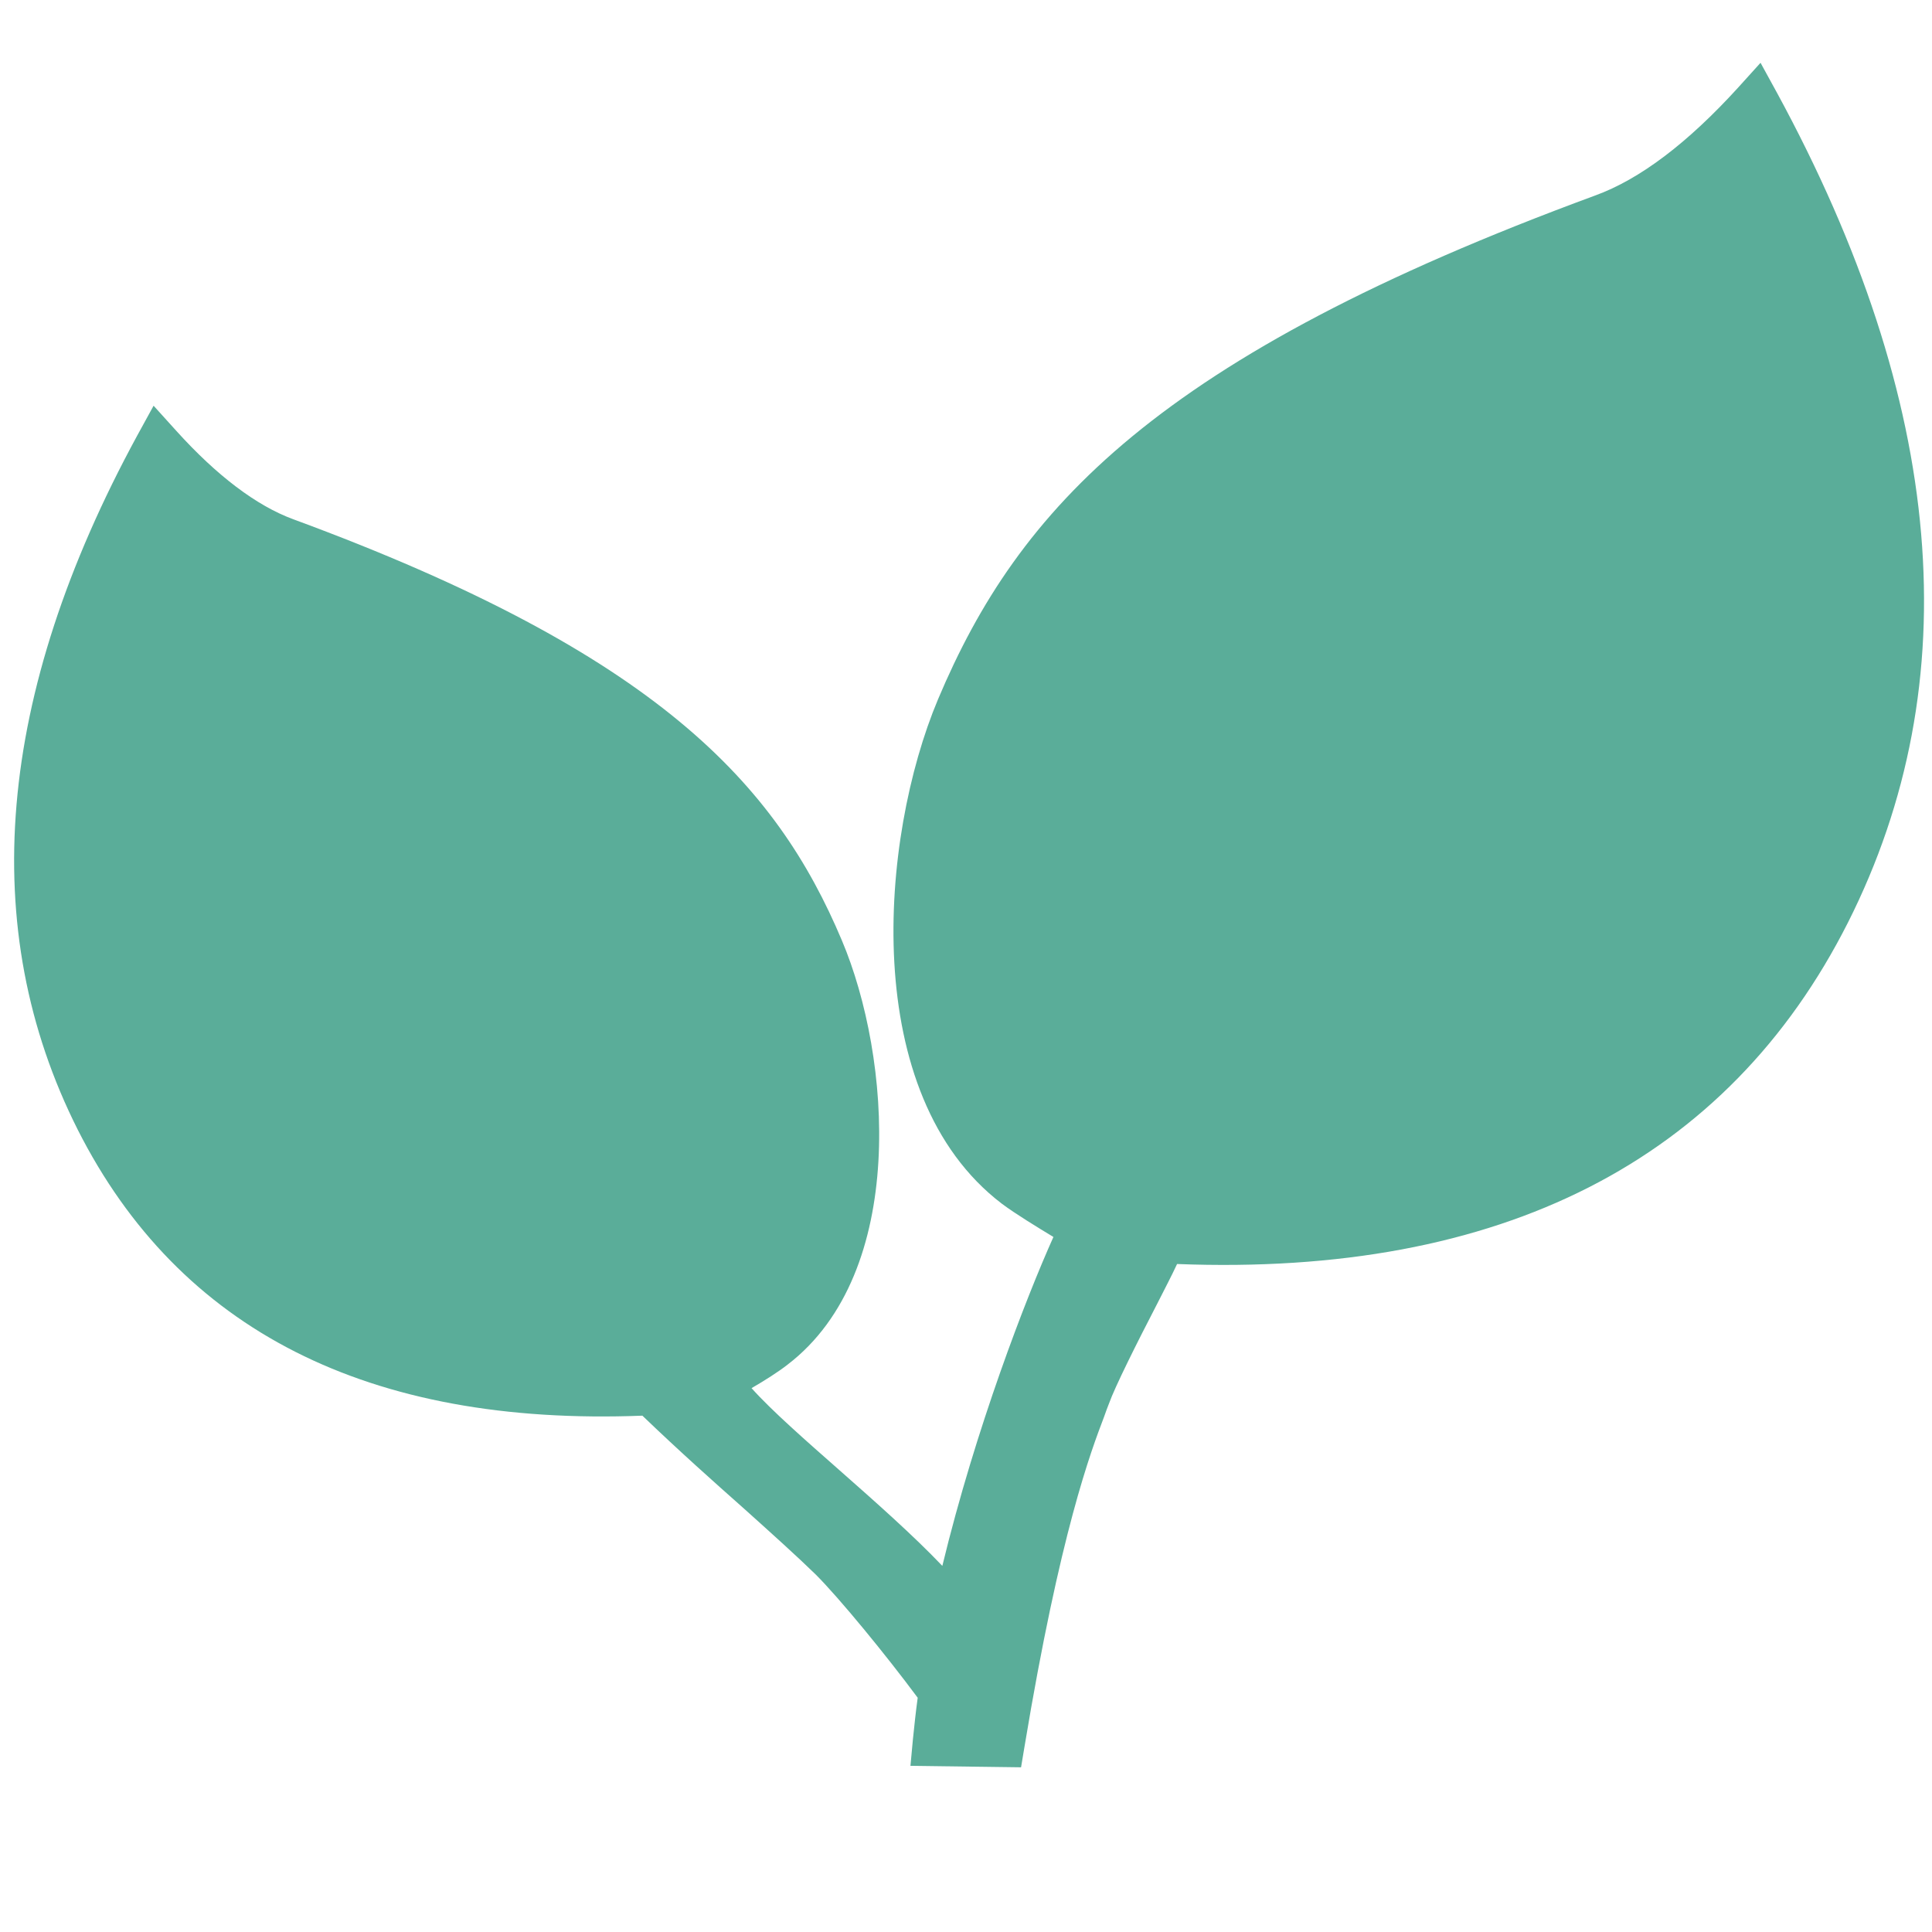 <?xml version="1.0" encoding="UTF-8"?>
<svg id="Ebene_1" data-name="Ebene 1" xmlns="http://www.w3.org/2000/svg" viewBox="0 0 40 40">
  <defs>
    <style>
      .cls-1 {
        fill: #5aad99;
        stroke-width: 0px;
      }
    </style>
  </defs>
  <path class="cls-1" d="M36.79,1.92l-.34-.62-.47.52c-1.03,1.13-2.02,1.89-2.96,2.23-9.07,3.34-11.93,6.47-13.6,10.43-1.21,2.88-1.64,8.18,1.32,10.44.28.21.74.49,1.07.69-.57,1.27-1.61,3.96-2.3,6.81-.6-.63-1.38-1.32-2.14-1.99-.67-.59-1.4-1.23-1.81-1.69.26-.15.56-.34.75-.49,2.49-1.91,2.14-6.37,1.12-8.78-1.36-3.23-3.81-5.94-11.36-8.72-.76-.28-1.58-.9-2.42-1.83l-.47-.52-.34.62C-.08,14.39-.49,19.22,1.61,23.39c2.1,4.15,6.02,6.14,11.69,5.92.77.74,1.49,1.38,2.11,1.93.59.53,1.09.98,1.48,1.36.49.49,1.45,1.66,2.11,2.55-.04.29-.07.58-.1.87l-.05.54,2.29.03.07-.42c.74-4.46,1.38-6.13,1.65-6.84.04-.11.07-.2.1-.27.12-.34.58-1.26,1-2.07.14-.28.29-.56.41-.82,6.71.26,11.4-2.14,13.89-7.07,2.51-4.98,2.02-10.76-1.47-17.18Z"/>
</svg>
